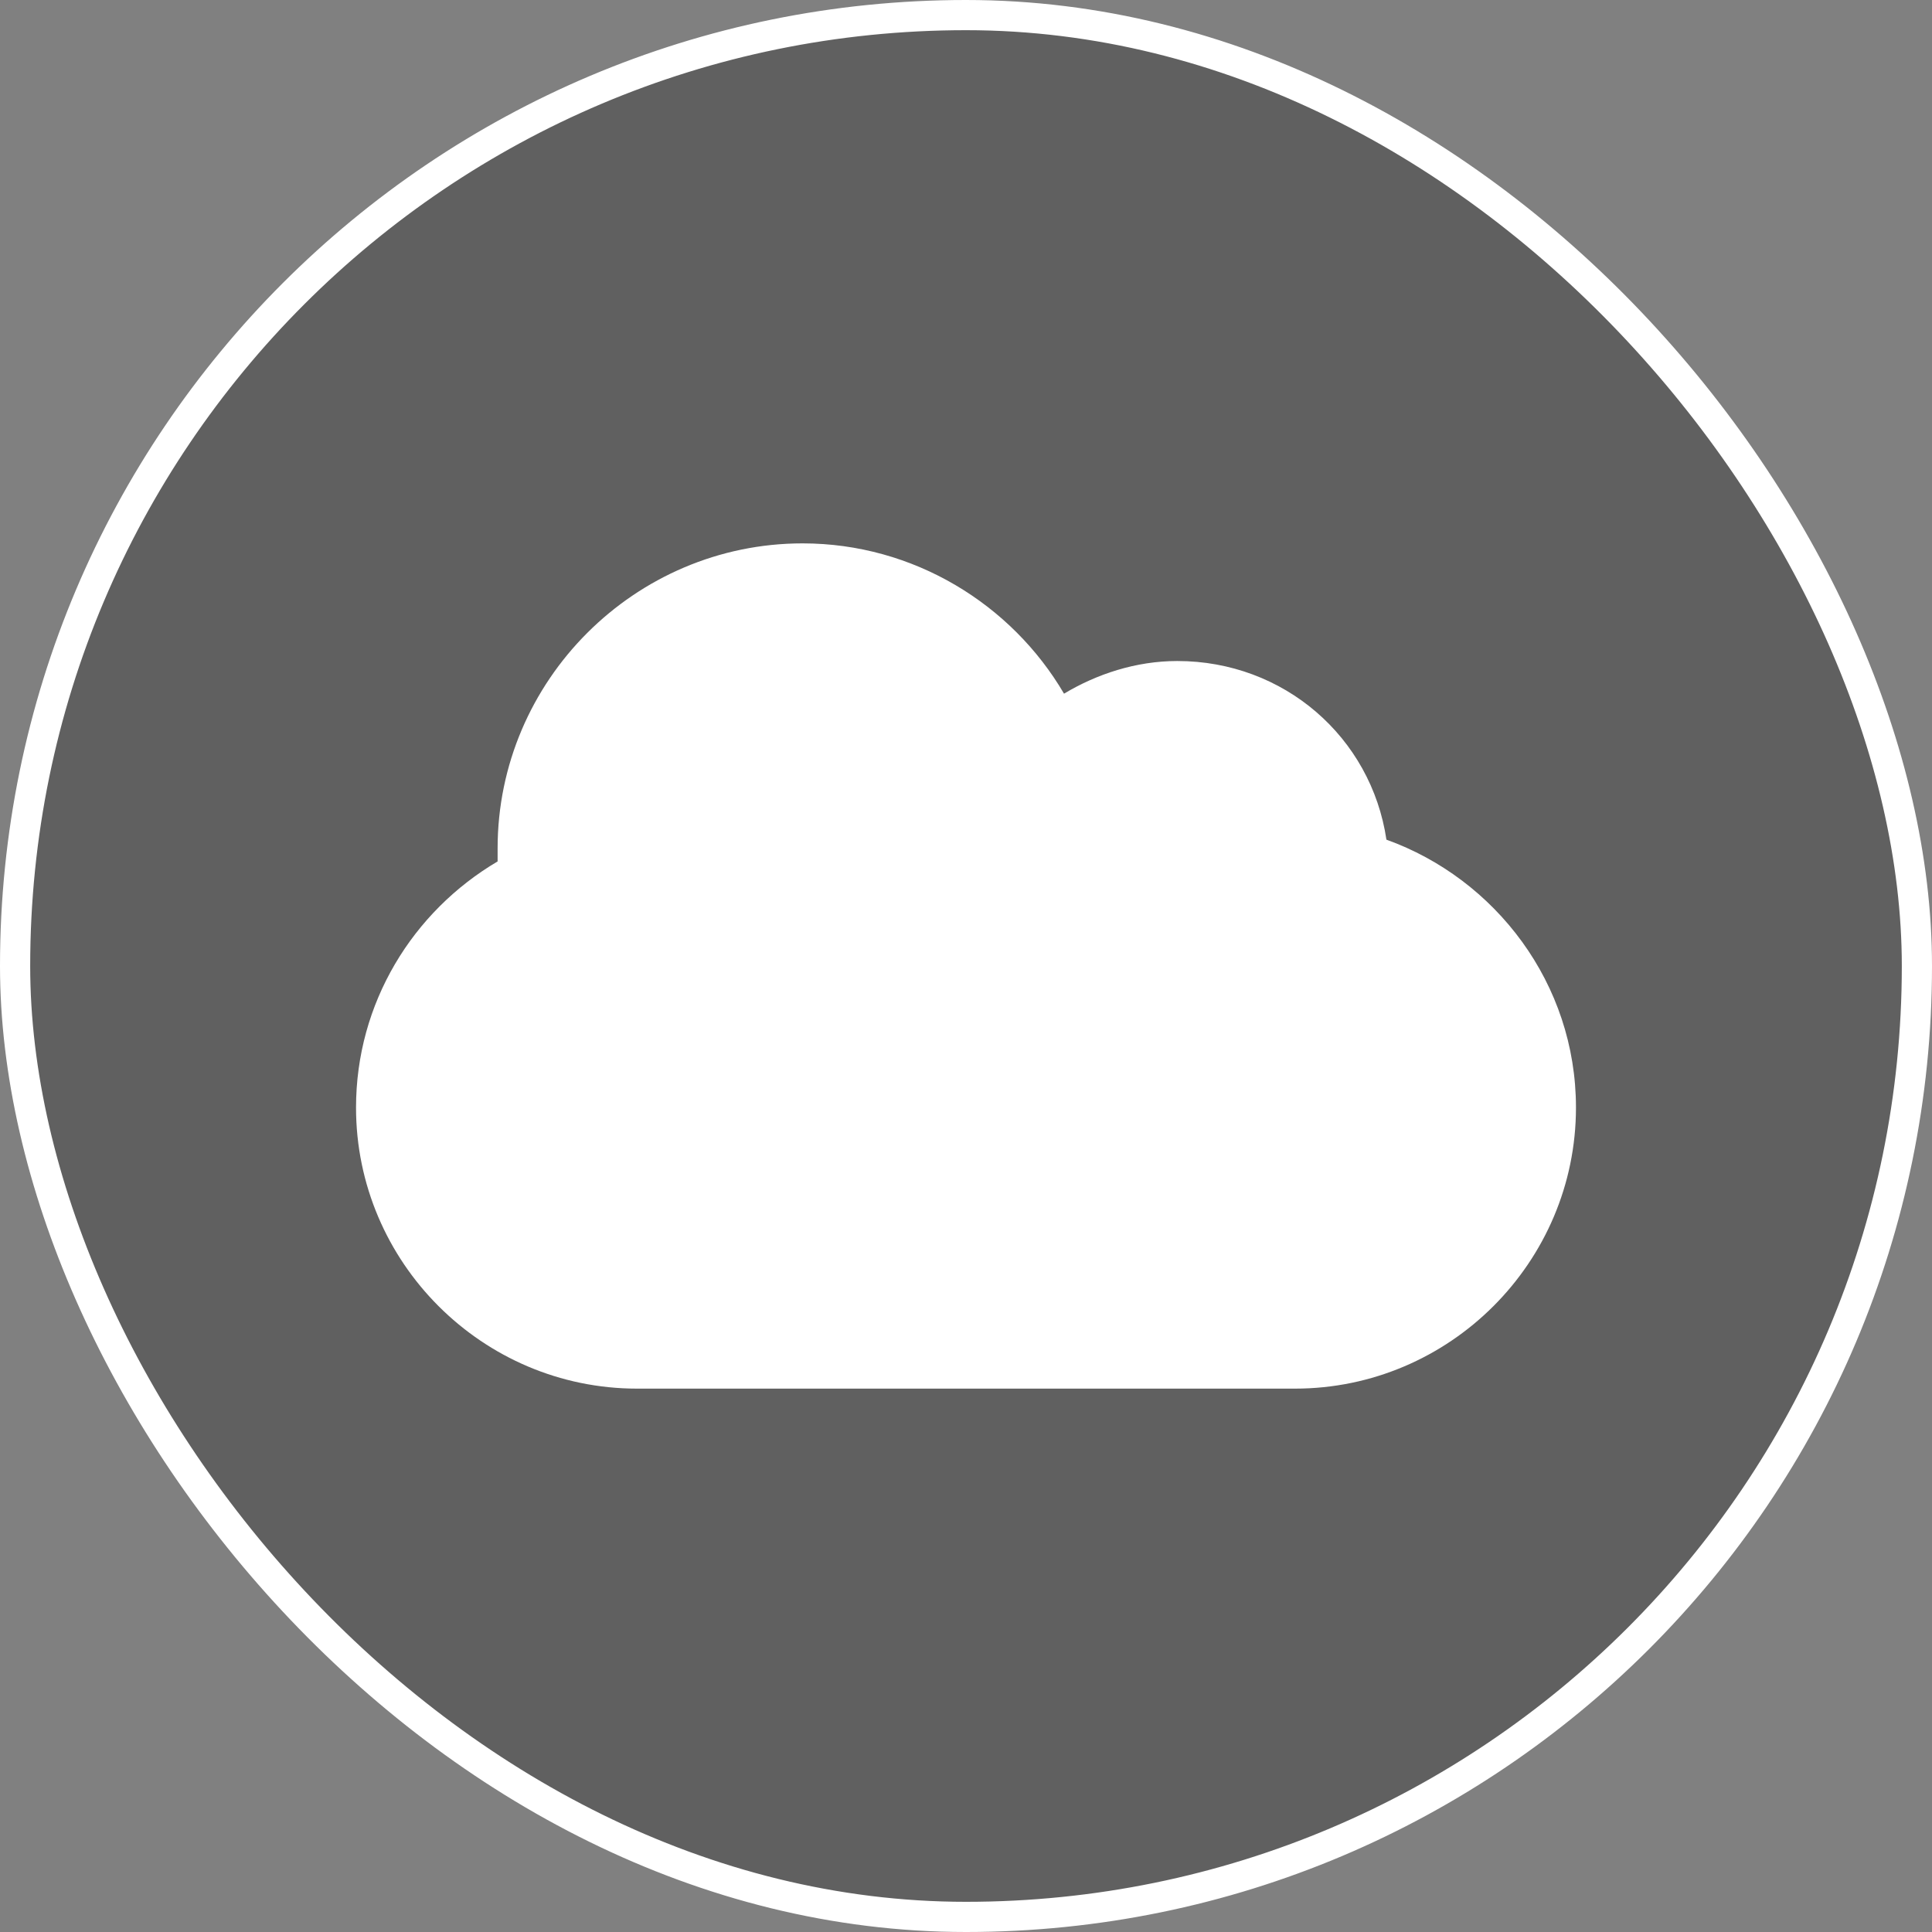 <svg width="64" height="64" viewBox="0 0 64 64" fill="none" xmlns="http://www.w3.org/2000/svg">
<rect x="0" y="0" width="64" height="64" fill="#808080" stroke="none"/>
<rect x="0.5" y="0.5" width="63" height="63" rx="31.5" fill="black" fill-opacity="0.25"/>
<path d="M45.927 27.814C45.422 24.423 42.535 21.897 38.999 21.897C37.628 21.897 36.329 22.33 35.247 22.979C33.515 20.021 30.268 18 26.587 18C21.031 18 16.484 22.546 16.484 28.103V28.536C13.67 30.196 11.794 33.227 11.794 36.69C11.794 41.814 15.979 46 21.103 46H42.897C48.02 46 52.206 41.815 52.206 36.69C52.206 32.577 49.536 29.113 45.928 27.815L45.927 27.814Z" fill="white"/>
<rect x="0.5" y="0.5" width="63" height="63" rx="31.5" stroke="white"/>
</svg>
